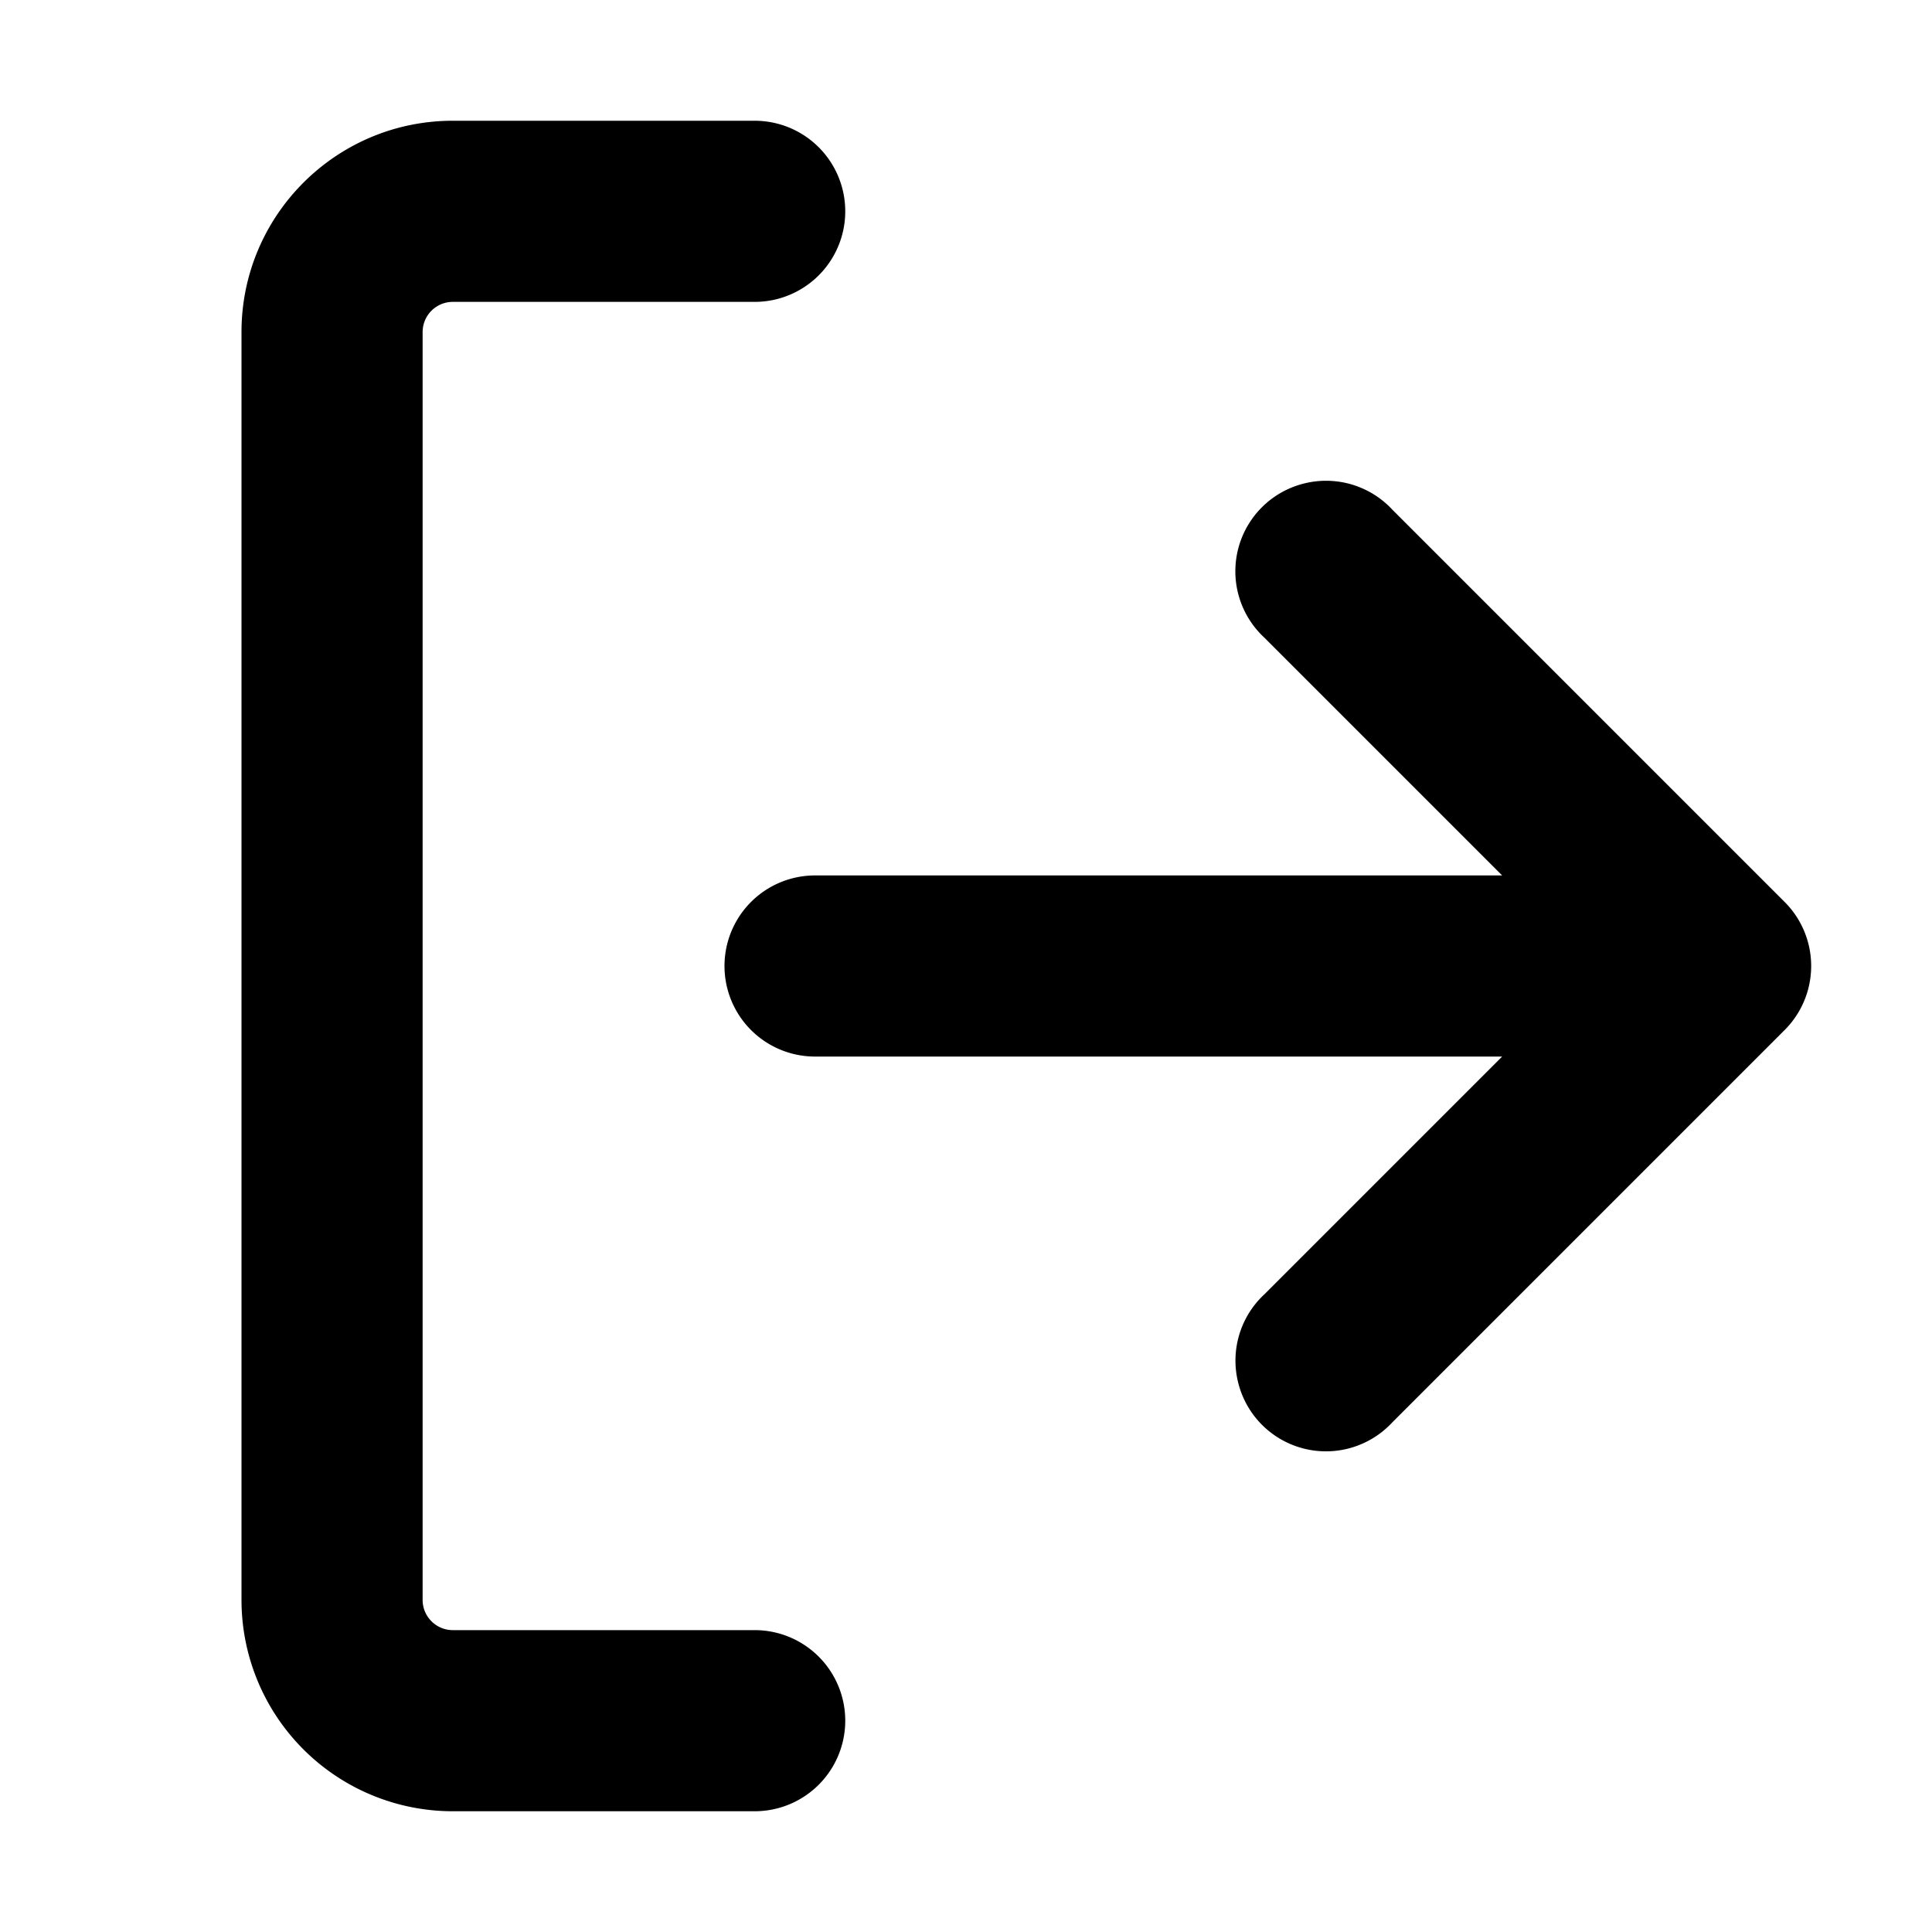 <svg xmlns="http://www.w3.org/2000/svg" viewBox="0 0 16 16" class="svg octicon-sign-out" width="16" height="16" aria-hidden="true"><path d="M2 2.75C2 1.784 2.784 1 3.75 1h2.5a.75.75 0 0 1 0 1.5h-2.5a.25.25 0 0 0-.25.25v10.5c0 .138.112.25.25.25h2.5a.75.75 0 0 1 0 1.5h-2.5A1.75 1.75 0 0 1 2 13.25Zm10.44 4.5-1.97-1.97a.749.749 0 0 1 .326-1.275.749.749 0 0 1 .734.215l3.25 3.25a.75.75 0 0 1 0 1.06l-3.25 3.25a.749.749 0 0 1-1.275-.326.749.749 0 0 1 .215-.734l1.97-1.97H6.75a.75.75 0 0 1 0-1.5Z"/></svg>